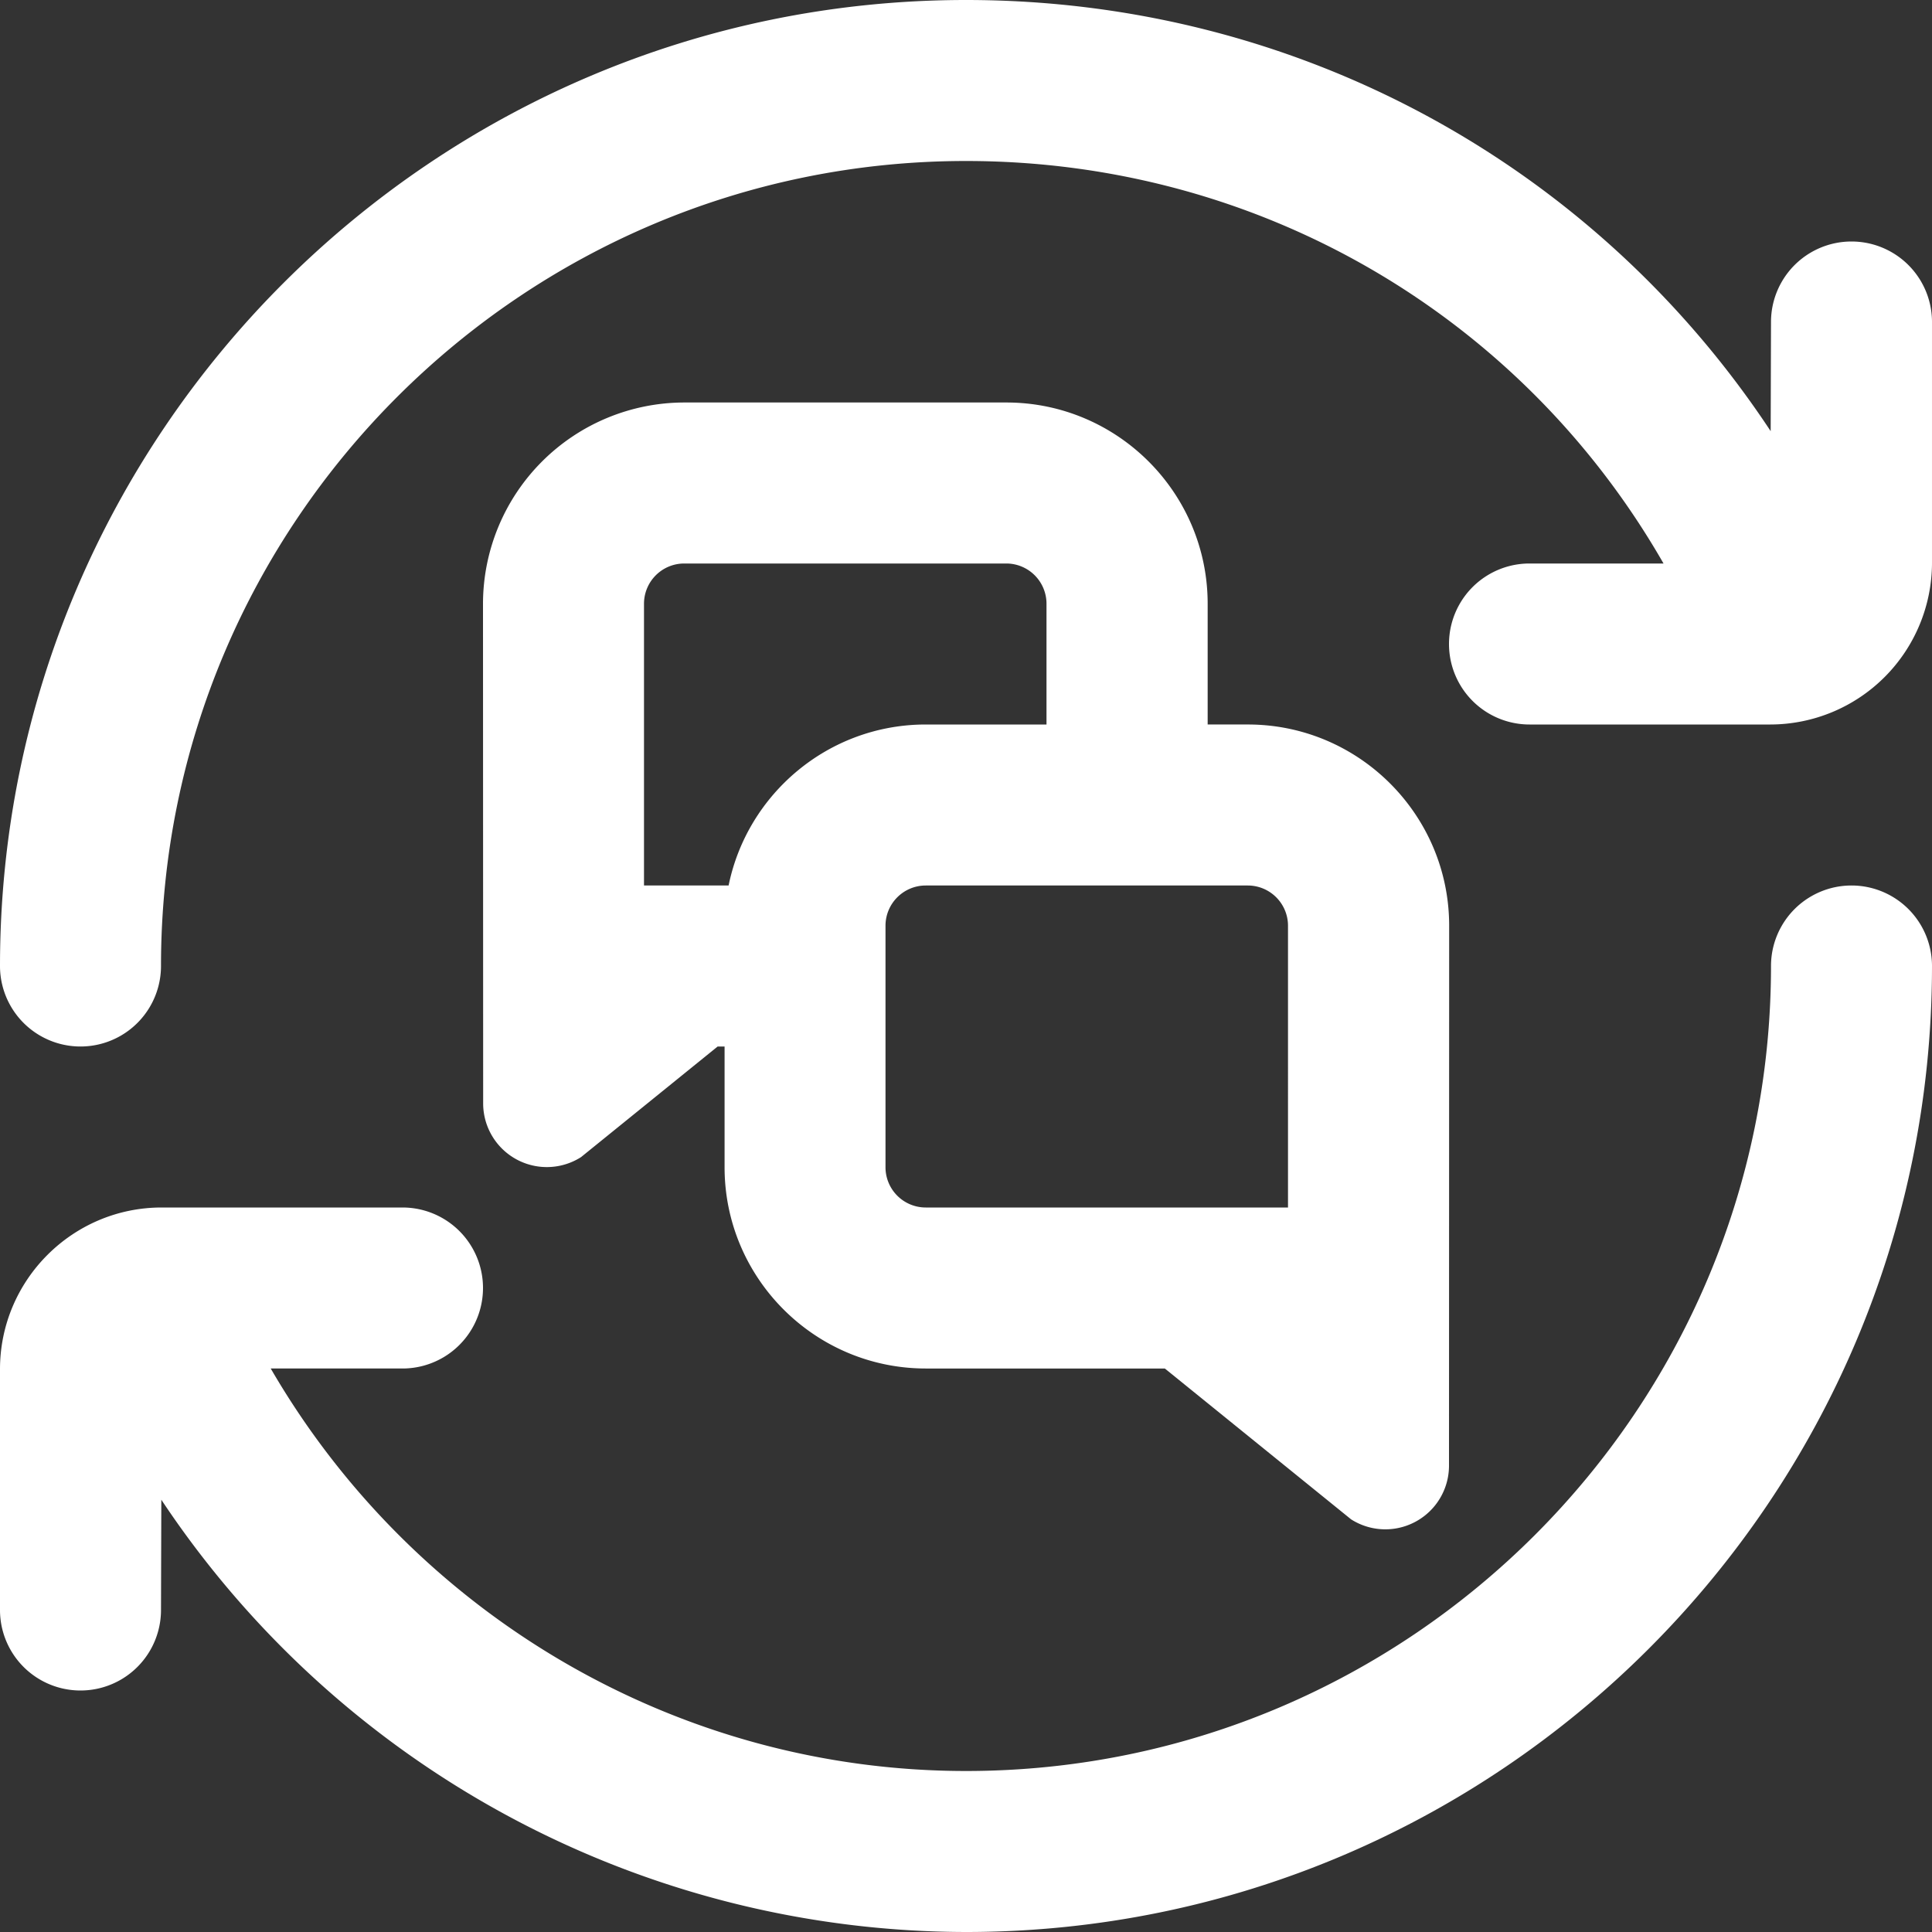 <svg xmlns="http://www.w3.org/2000/svg" xmlns:xlink="http://www.w3.org/1999/xlink" width="512" height="512" x="0" y="0" viewBox="0 0 24 24" style="enable-background:new 0 0 512 512" xml:space="preserve" class=""><rect x="0" y="0" width="24" height="24" fill="#333333" stroke="none"/>  <g>    <path d="M12.5 5h-4A2.503 2.503 0 0 0 6 7.5l.002 6.209a.791.791 0 0 0 1.216.665L8.915 13h.086v1.5c0 1.379 1.122 2.5 2.5 2.5h2.969l2.314 1.874A.791.791 0 0 0 18 18.209l.002-6.709c0-1.379-1.122-2.5-2.5-2.5h-.5V7.5c0-1.379-1.122-2.5-2.5-2.5ZM8 7.5a.5.5 0 0 1 .5-.5h4a.5.5 0 0 1 .5.5V9h-1.5c-1.207 0-2.217.86-2.449 2H8V7.5Zm8 4V15h-4.5a.5.5 0 0 1-.5-.5v-3a.5.5 0 0 1 .5-.5h4a.5.5 0 0 1 .5.5Zm8 .5c0 6.617-5.383 12-12 12a12.023 12.023 0 0 1-9.996-5.37L2 20a1 1 0 1 1-2 0v-2.991C0 15.902.901 15 2.008 15H5a1 1 0 1 1 0 2H3.363c1.776 3.06 5.052 5 8.637 5 5.514 0 10-4.486 10-10a1 1 0 1 1 2 0Zm0-8v2.991A2.011 2.011 0 0 1 21.992 9H19a1 1 0 1 1 0-2h1.665C18.9 3.921 15.64 2 12 2 6.486 2 2 6.486 2 12a1 1 0 1 1-2 0C0 5.383 5.383 0 12 0c4.107 0 7.807 2.041 9.996 5.356L22 4a1 1 0 1 1 2 0Z" fill="#ffffff" opacity="1" data-original="#000000" class=""></path>  </g></svg>